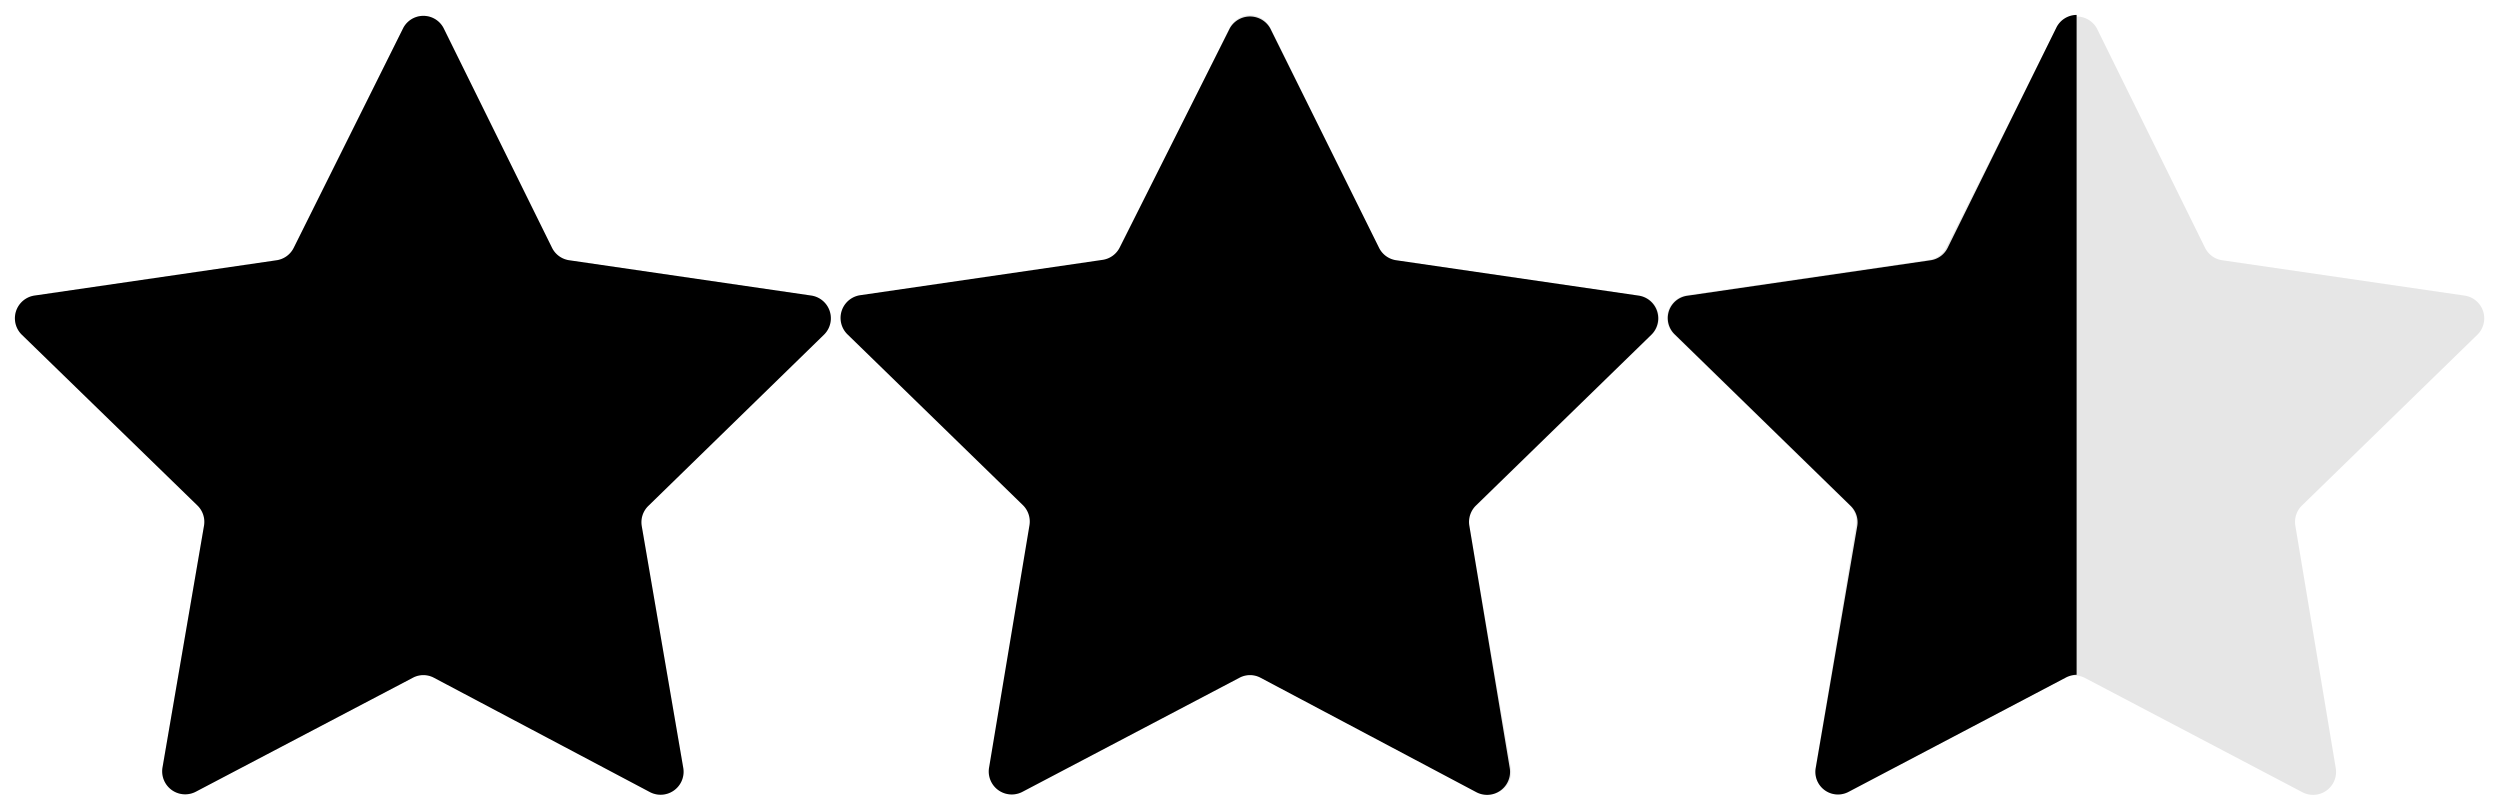 <svg xmlns="http://www.w3.org/2000/svg" viewBox="0 0 124 40"><title>complexity-stars</title><g id="レイヤー_1" data-name="レイヤー 1"><path d="M22,1.39l5.38,10.9a1.13,1.13,0,0,0,.86.62l12,1.75a1.14,1.14,0,0,1,.63,1.94l-8.71,8.49a1.13,1.13,0,0,0-.33,1l2.06,12a1.14,1.14,0,0,1-1.65,1.2L21.53,33.62a1.11,1.11,0,0,0-1.06,0L9.71,39.27a1.14,1.14,0,0,1-1.65-1.2l2.06-12a1.13,1.13,0,0,0-.33-1L1.08,16.6a1.14,1.14,0,0,1,.63-1.94l12-1.75a1.13,1.13,0,0,0,.86-.62L20,1.39A1.13,1.13,0,0,1,22,1.39Z" style="fill:#e6e6e6"/><path d="M63,1.36,68.4,12.3a1.12,1.12,0,0,0,.85.61l12.07,1.76a1.12,1.12,0,0,1,.62,1.91l-8.73,8.51a1.13,1.13,0,0,0-.33,1l2.06,12a1.12,1.12,0,0,1-1.62,1.19l-10.8-5.68a1.12,1.12,0,0,0-1,0l-10.8,5.68a1.12,1.12,0,0,1-1.62-1.19l2.06-12a1.13,1.13,0,0,0-.33-1l-8.73-8.51a1.12,1.12,0,0,1,.62-1.91l12.07-1.76a1.12,1.12,0,0,0,.85-.61L61,1.36A1.13,1.13,0,0,1,63,1.36Z" style="fill:#e6e6e6"/><path d="M104,1.4l5.37,10.89a1.13,1.13,0,0,0,.86.62l12,1.75a1.14,1.14,0,0,1,.64,1.95l-8.7,8.47a1.14,1.14,0,0,0-.32,1l2,12a1.14,1.14,0,0,1-1.66,1.21l-10.75-5.65a1.11,1.11,0,0,0-1.06,0L91.72,39.27a1.14,1.14,0,0,1-1.66-1.21l2-12a1.14,1.14,0,0,0-.32-1l-8.7-8.47a1.14,1.14,0,0,1,.64-1.95l12-1.75a1.13,1.13,0,0,0,.86-.62L102,1.4A1.15,1.15,0,0,1,104,1.4Z" style="fill:#e6e6e6"/></g><g id="レイヤー_2" data-name="レイヤー 2"><path d="M22,1.39l5.38,10.9a1.13,1.13,0,0,0,.86.62l12,1.75a1.14,1.14,0,0,1,.63,1.94l-8.71,8.49a1.13,1.13,0,0,0-.33,1l2.06,12a1.14,1.14,0,0,1-1.65,1.2L21.53,33.62a1.11,1.11,0,0,0-1.06,0L9.71,39.27a1.14,1.14,0,0,1-1.65-1.2l2.06-12a1.13,1.13,0,0,0-.33-1L1.08,16.6a1.14,1.14,0,0,1,.63-1.94l12-1.75a1.13,1.13,0,0,0,.86-.62L20,1.39A1.13,1.13,0,0,1,22,1.39Z"/><path d="M63,1.4,68.4,12.29a1.13,1.13,0,0,0,.86.62l12,1.75a1.14,1.14,0,0,1,.64,1.95l-8.7,8.47a1.14,1.14,0,0,0-.32,1l2,12a1.14,1.14,0,0,1-1.66,1.21L62.53,33.62a1.11,1.11,0,0,0-1.06,0L50.72,39.27a1.14,1.14,0,0,1-1.66-1.21l2-12a1.14,1.14,0,0,0-.32-1l-8.7-8.47a1.14,1.14,0,0,1,.64-1.95l12-1.75a1.13,1.13,0,0,0,.86-.62L61,1.4A1.15,1.15,0,0,1,63,1.4Z"/><path d="M103,.74a1.13,1.13,0,0,0-1,.62L96.6,12.3a1.12,1.12,0,0,1-.85.61L83.68,14.67a1.12,1.12,0,0,0-.62,1.91l8.73,8.51a1.13,1.13,0,0,1,.33,1l-2.06,12a1.12,1.12,0,0,0,1.62,1.19l10.8-5.68a1.18,1.18,0,0,1,.52-.13Z"/></g></svg>